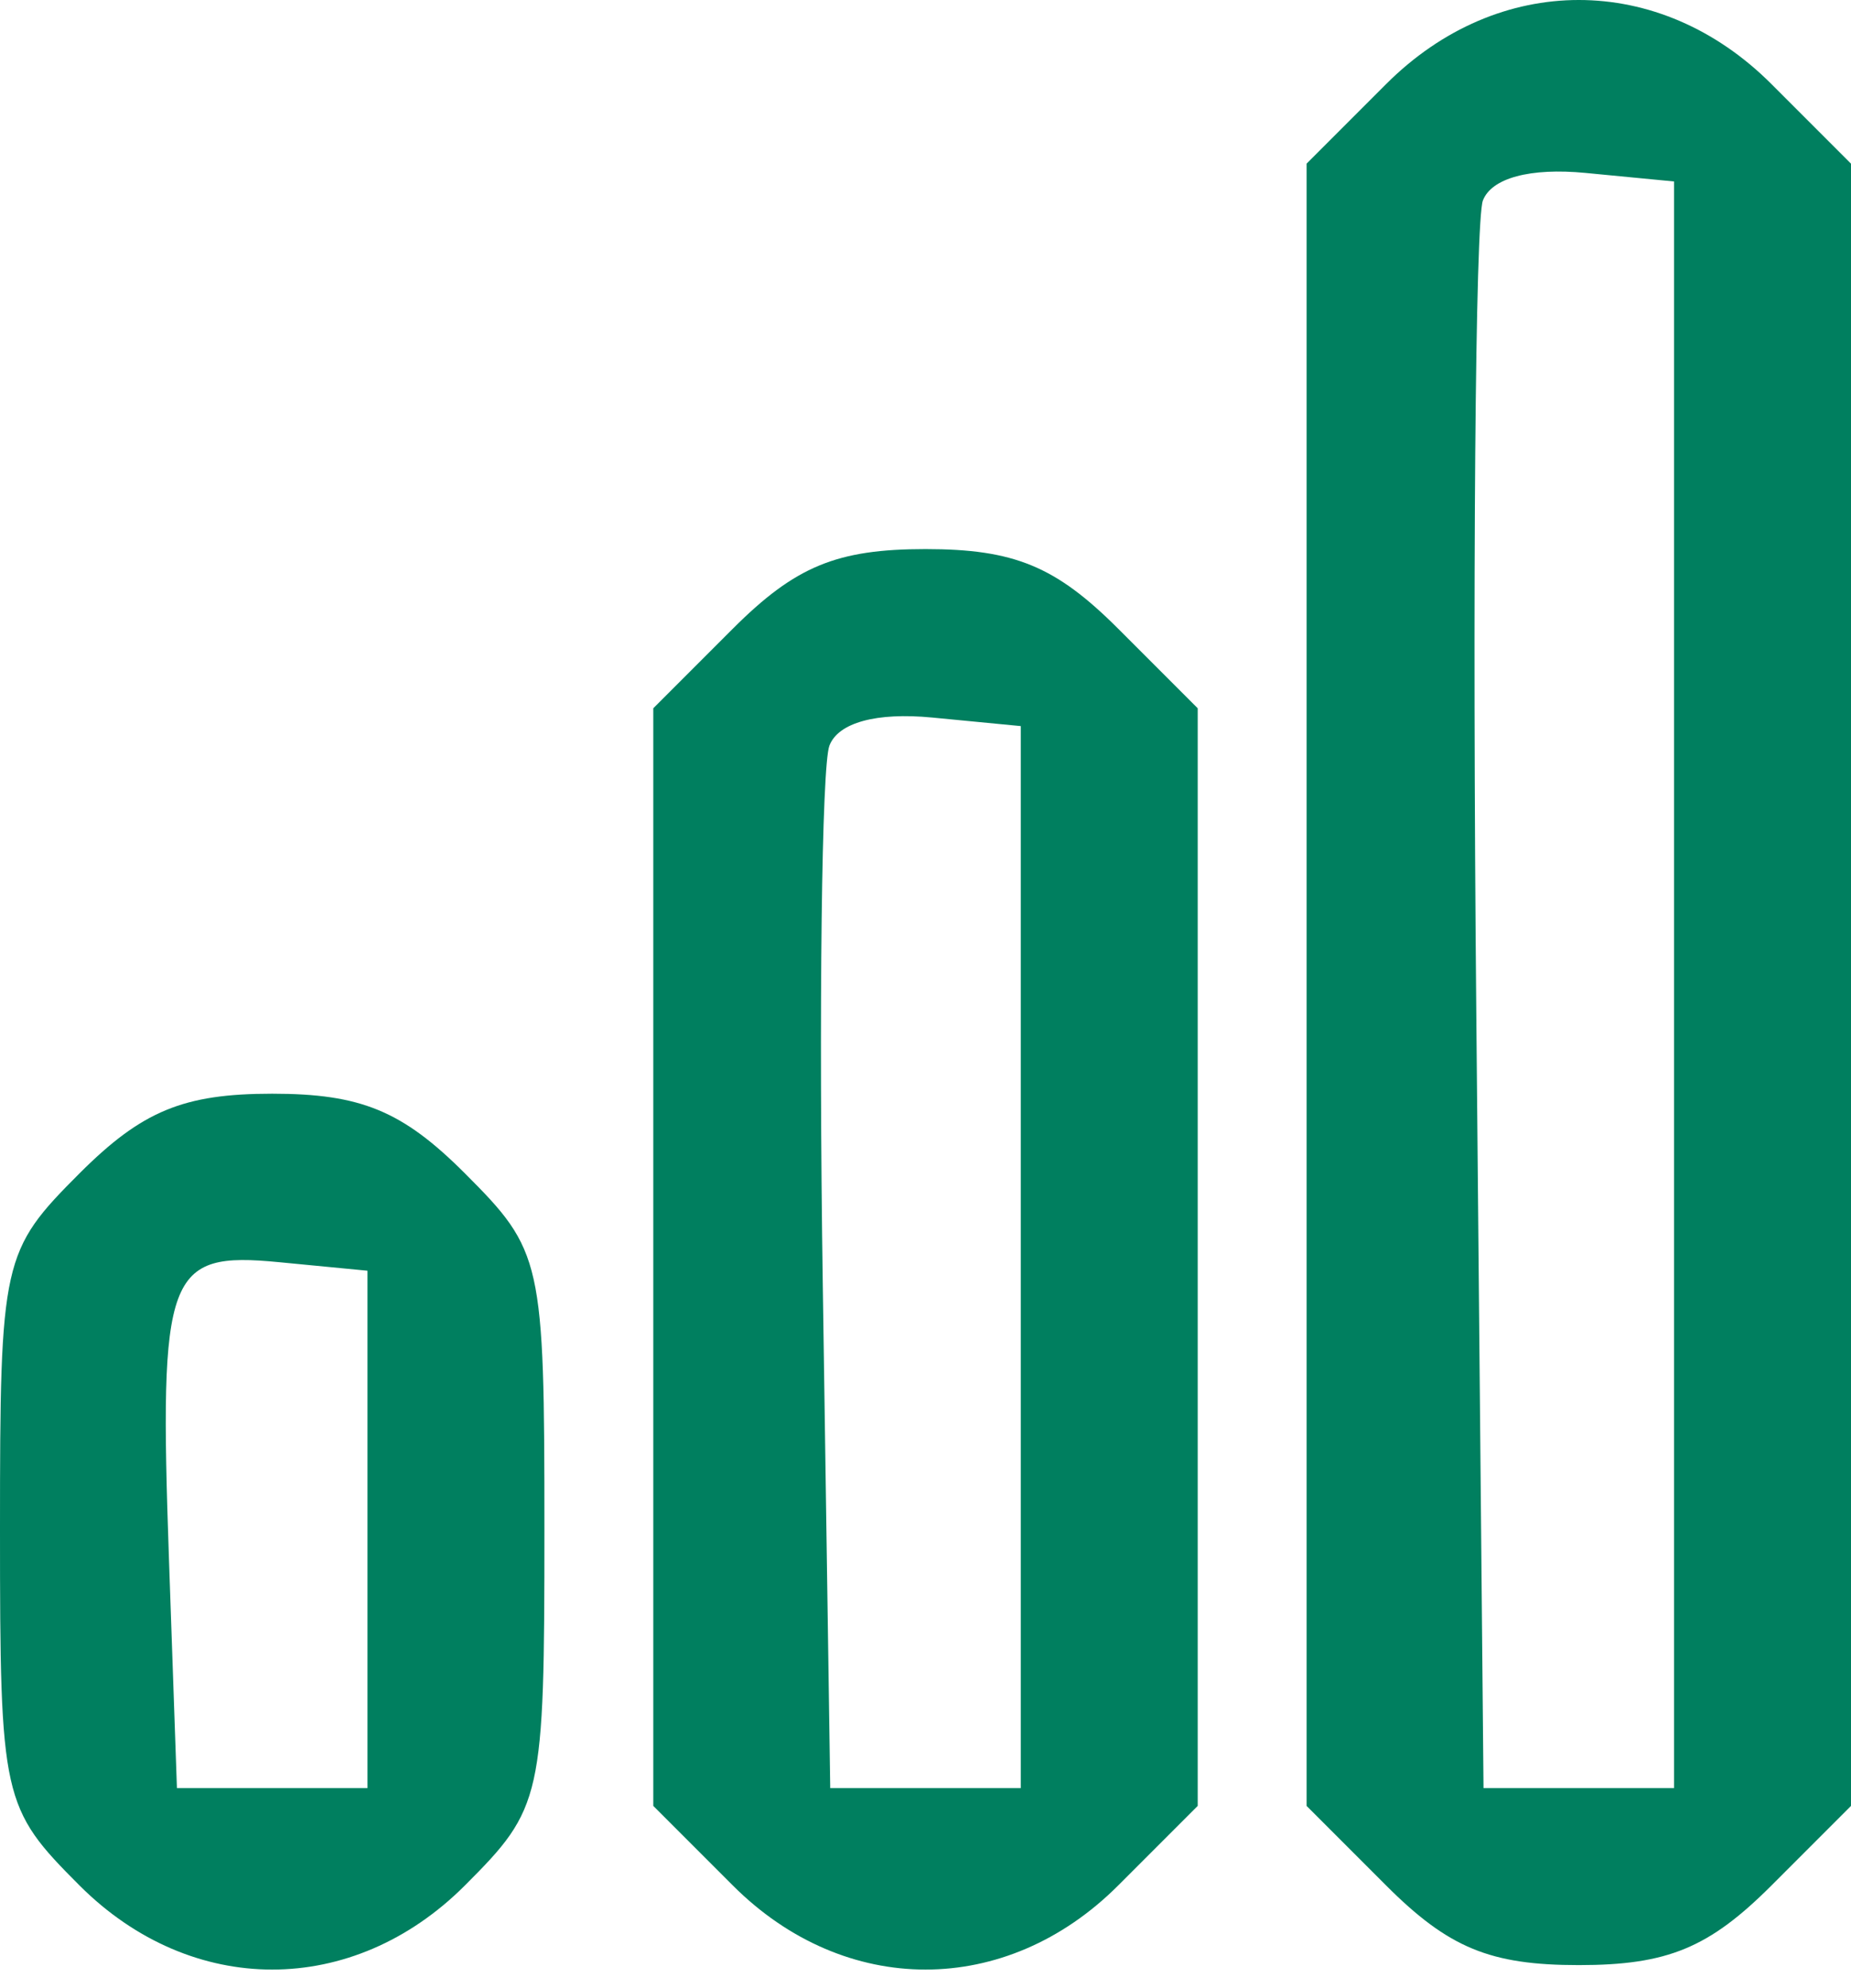 <svg width="68" height="73" viewBox="0 0 68 73" fill="none" xmlns="http://www.w3.org/2000/svg">
<path fill-rule="evenodd" clip-rule="evenodd" d="M50.923 3.087L48 6.01V36.164V66.318L50.923 69.241C53.216 71.533 54.742 72.164 58 72.164C61.258 72.164 62.784 71.533 65.077 69.241L68 66.318V36.164V6.01L65.077 3.087C60.961 -1.029 55.039 -1.029 50.923 3.087ZM61.5 36.164V65.664H58H54.5L54.234 37.177C54.088 21.509 54.197 8.093 54.477 7.363C54.794 6.537 56.216 6.155 58.243 6.35L61.5 6.664V36.164ZM26.923 23.087L24 26.01V46.164V66.318L26.923 69.241C31.039 73.357 36.961 73.357 41.077 69.241L44 66.318V46.164V26.01L41.077 23.087C38.784 20.795 37.258 20.164 34 20.164C30.742 20.164 29.216 20.795 26.923 23.087ZM37.5 46.164V65.664H34H30.5L30.227 47.196C30.076 37.039 30.186 28.123 30.47 27.382C30.794 26.536 32.196 26.153 34.243 26.35L37.5 26.664V46.164ZM2.923 43.087C0.076 45.934 0 46.275 0 56.164C0 66.053 0.076 66.394 2.923 69.241C7.039 73.357 12.961 73.357 17.077 69.241C19.924 66.394 20 66.053 20 56.164C20 46.275 19.924 45.934 17.077 43.087C14.784 40.795 13.258 40.164 10 40.164C6.742 40.164 5.216 40.795 2.923 43.087ZM13.5 56.164V65.664H10H6.5L6.207 57.248C5.84 46.718 6.123 45.953 10.243 46.35L13.5 46.664V56.164Z" fill="#007F5F"/>
</svg>
